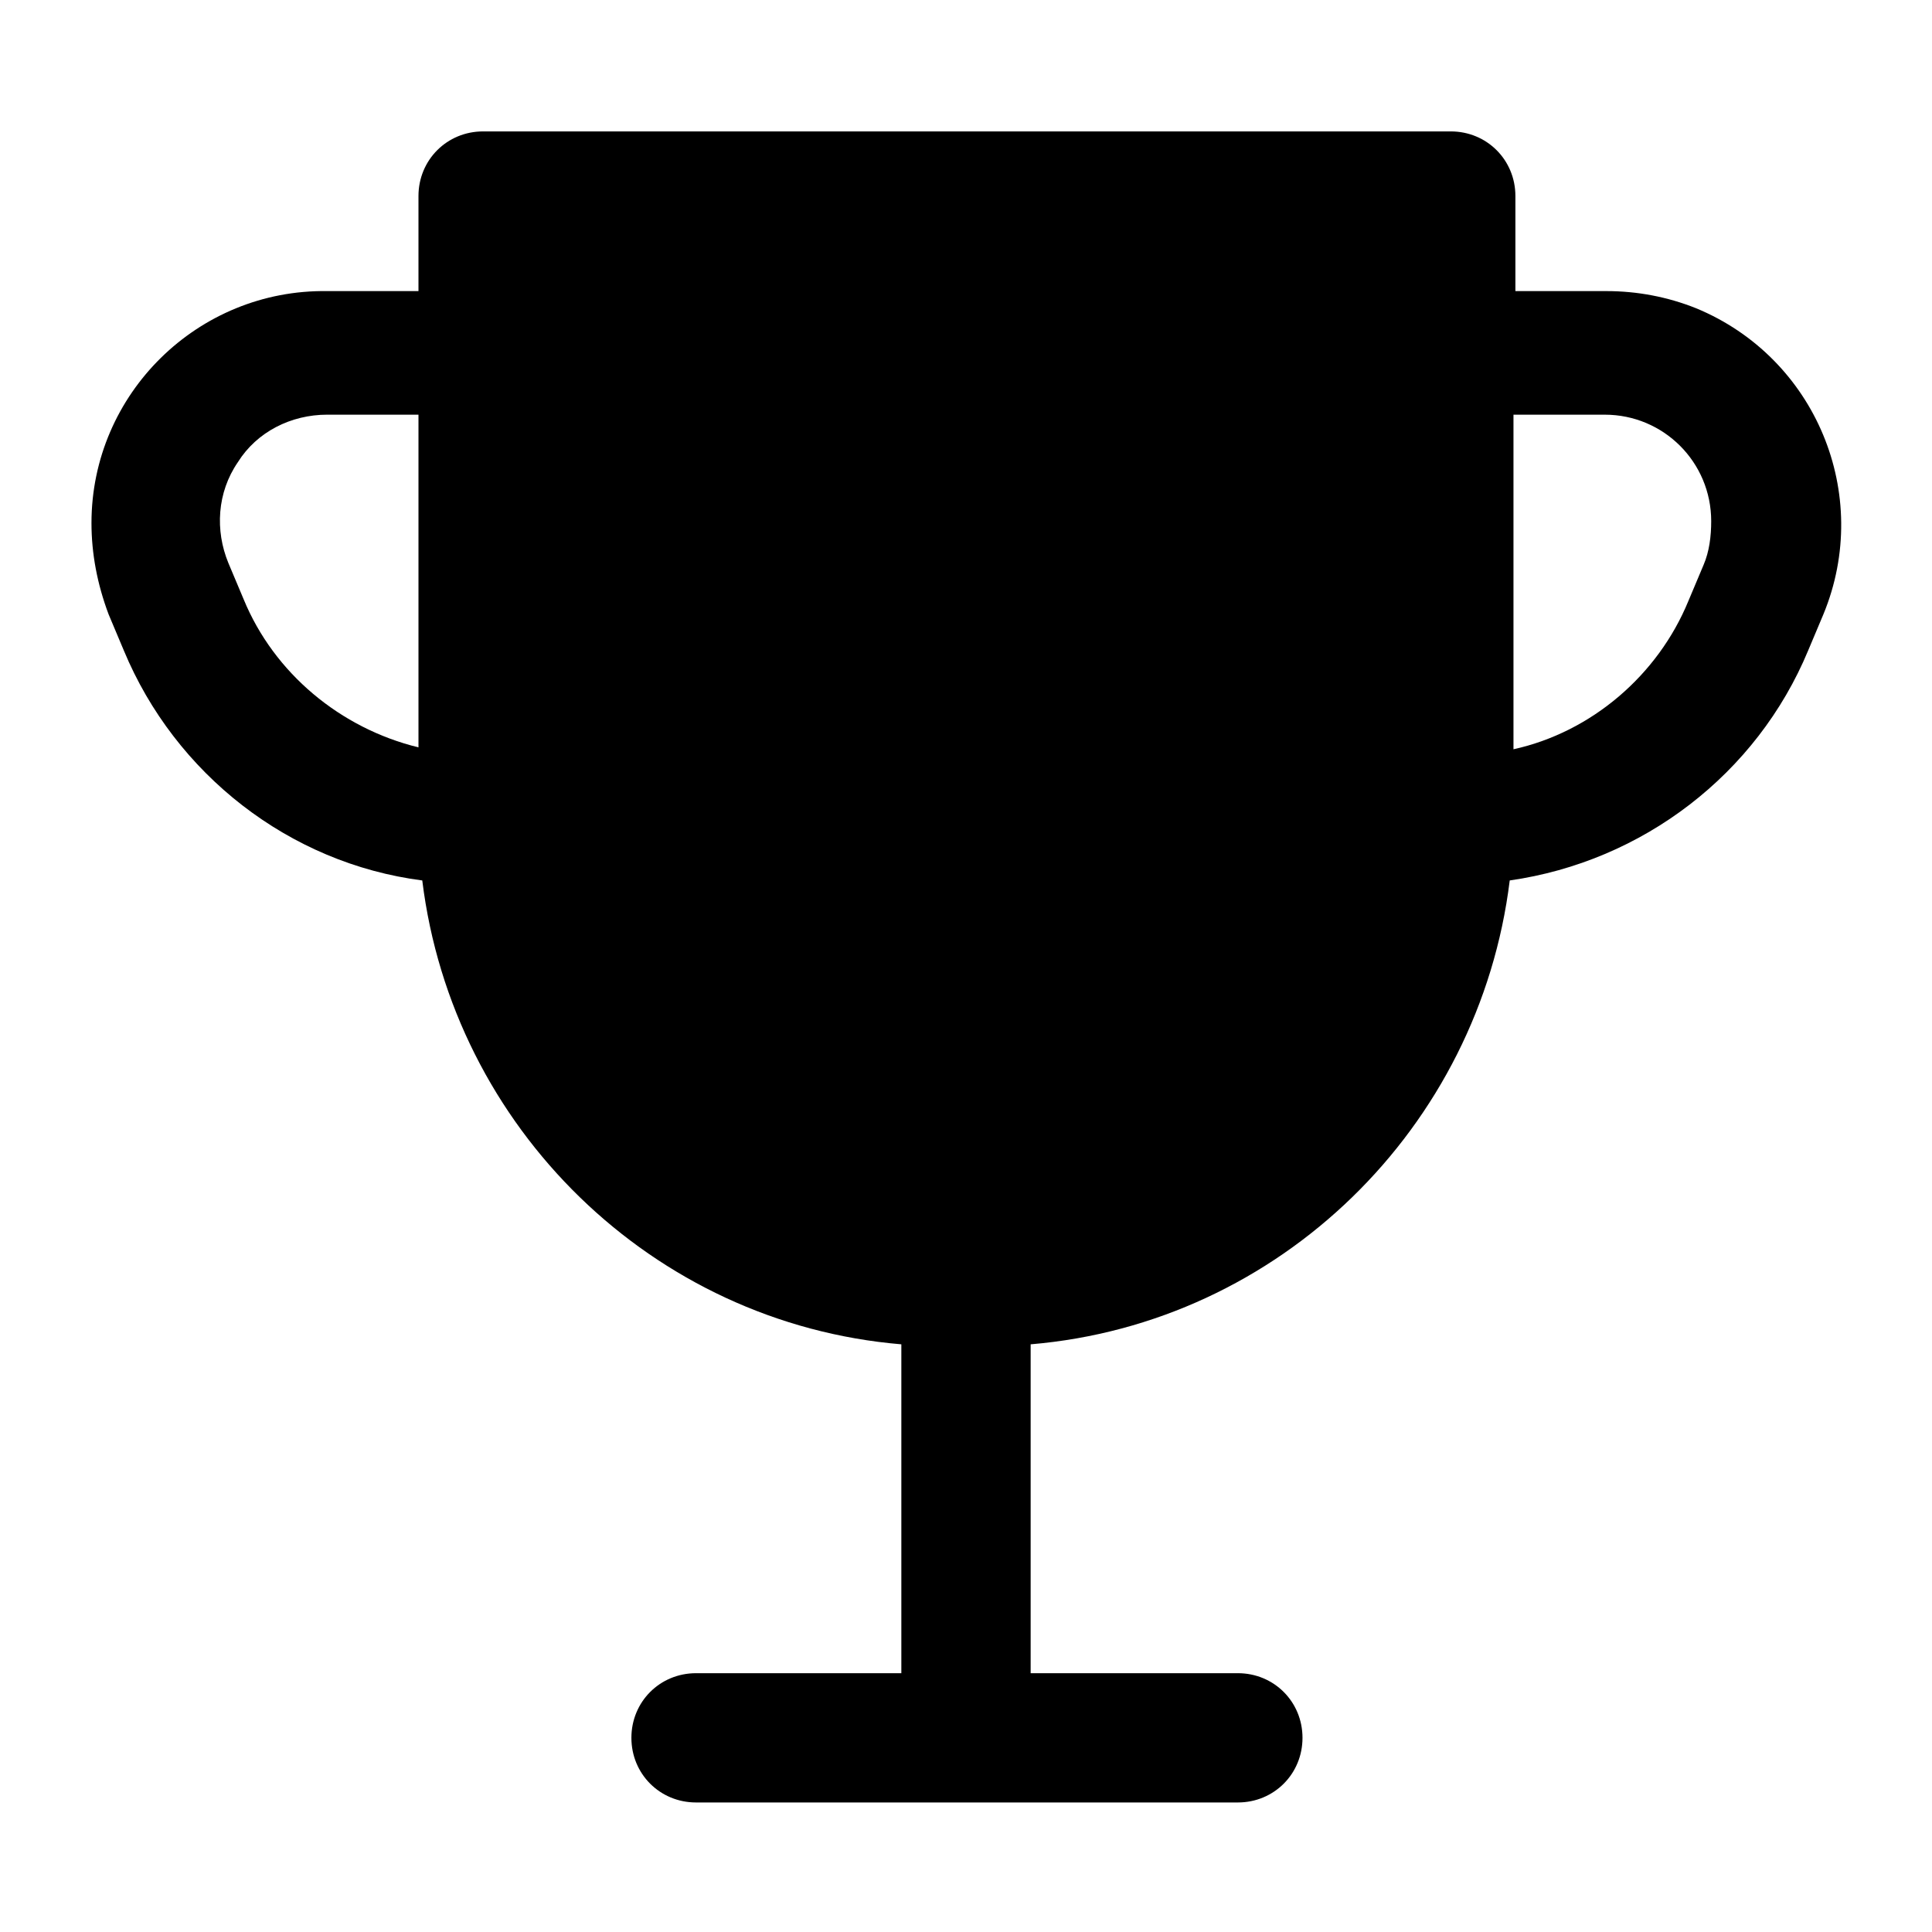 <?xml version="1.0" encoding="UTF-8"?>
<!-- Uploaded to: SVG Repo, www.svgrepo.com, Generator: SVG Repo Mixer Tools -->
<svg fill="#000000" width="800px" height="800px" version="1.1" viewBox="144 144 512 512" xmlns="http://www.w3.org/2000/svg">
 <path d="m593.46 225.68c-7.559-3.023-15.617-4.535-23.68-4.535h-24.184v-25.191c0-9.574-7.559-17.129-17.129-17.129h-256.44c-9.574 0-17.129 7.559-17.129 17.129v25.191h-24.184c-34.258-0.504-62.473 27.207-62.473 61.465 0 8.062 1.512 16.121 4.535 24.184l4.031 9.574c13.602 32.746 43.832 56.426 79.098 60.961 8.059 65.496 60.961 117.39 126.96 122.93v87.16l-54.41-0.004c-9.574 0-17.129 7.559-17.129 17.129 0 9.574 7.559 17.129 17.129 17.129h143.59c9.574 0 17.129-7.559 17.129-17.129 0-9.574-7.559-17.129-17.129-17.129h-54.914v-87.156c66-5.543 118.9-57.434 126.96-122.93 35.266-5.039 65.496-28.215 79.098-60.961l4.031-9.574c13.098-31.738-2.016-68.012-33.758-81.113zm-338.56 116.38c-20.656-5.039-38.289-19.648-46.352-39.297l-4.031-9.574c-3.527-8.566-3.023-18.641 2.519-26.703 5.039-8.062 14.105-12.594 23.68-12.594h24.184zm340.57-48.363-4.031 9.57c-8.062 19.648-25.695 34.762-46.352 39.297v-88.668h24.184c15.617 0 28.215 12.594 28.215 28.215 0 4.027-0.504 8.059-2.016 11.586z"/>
</svg>